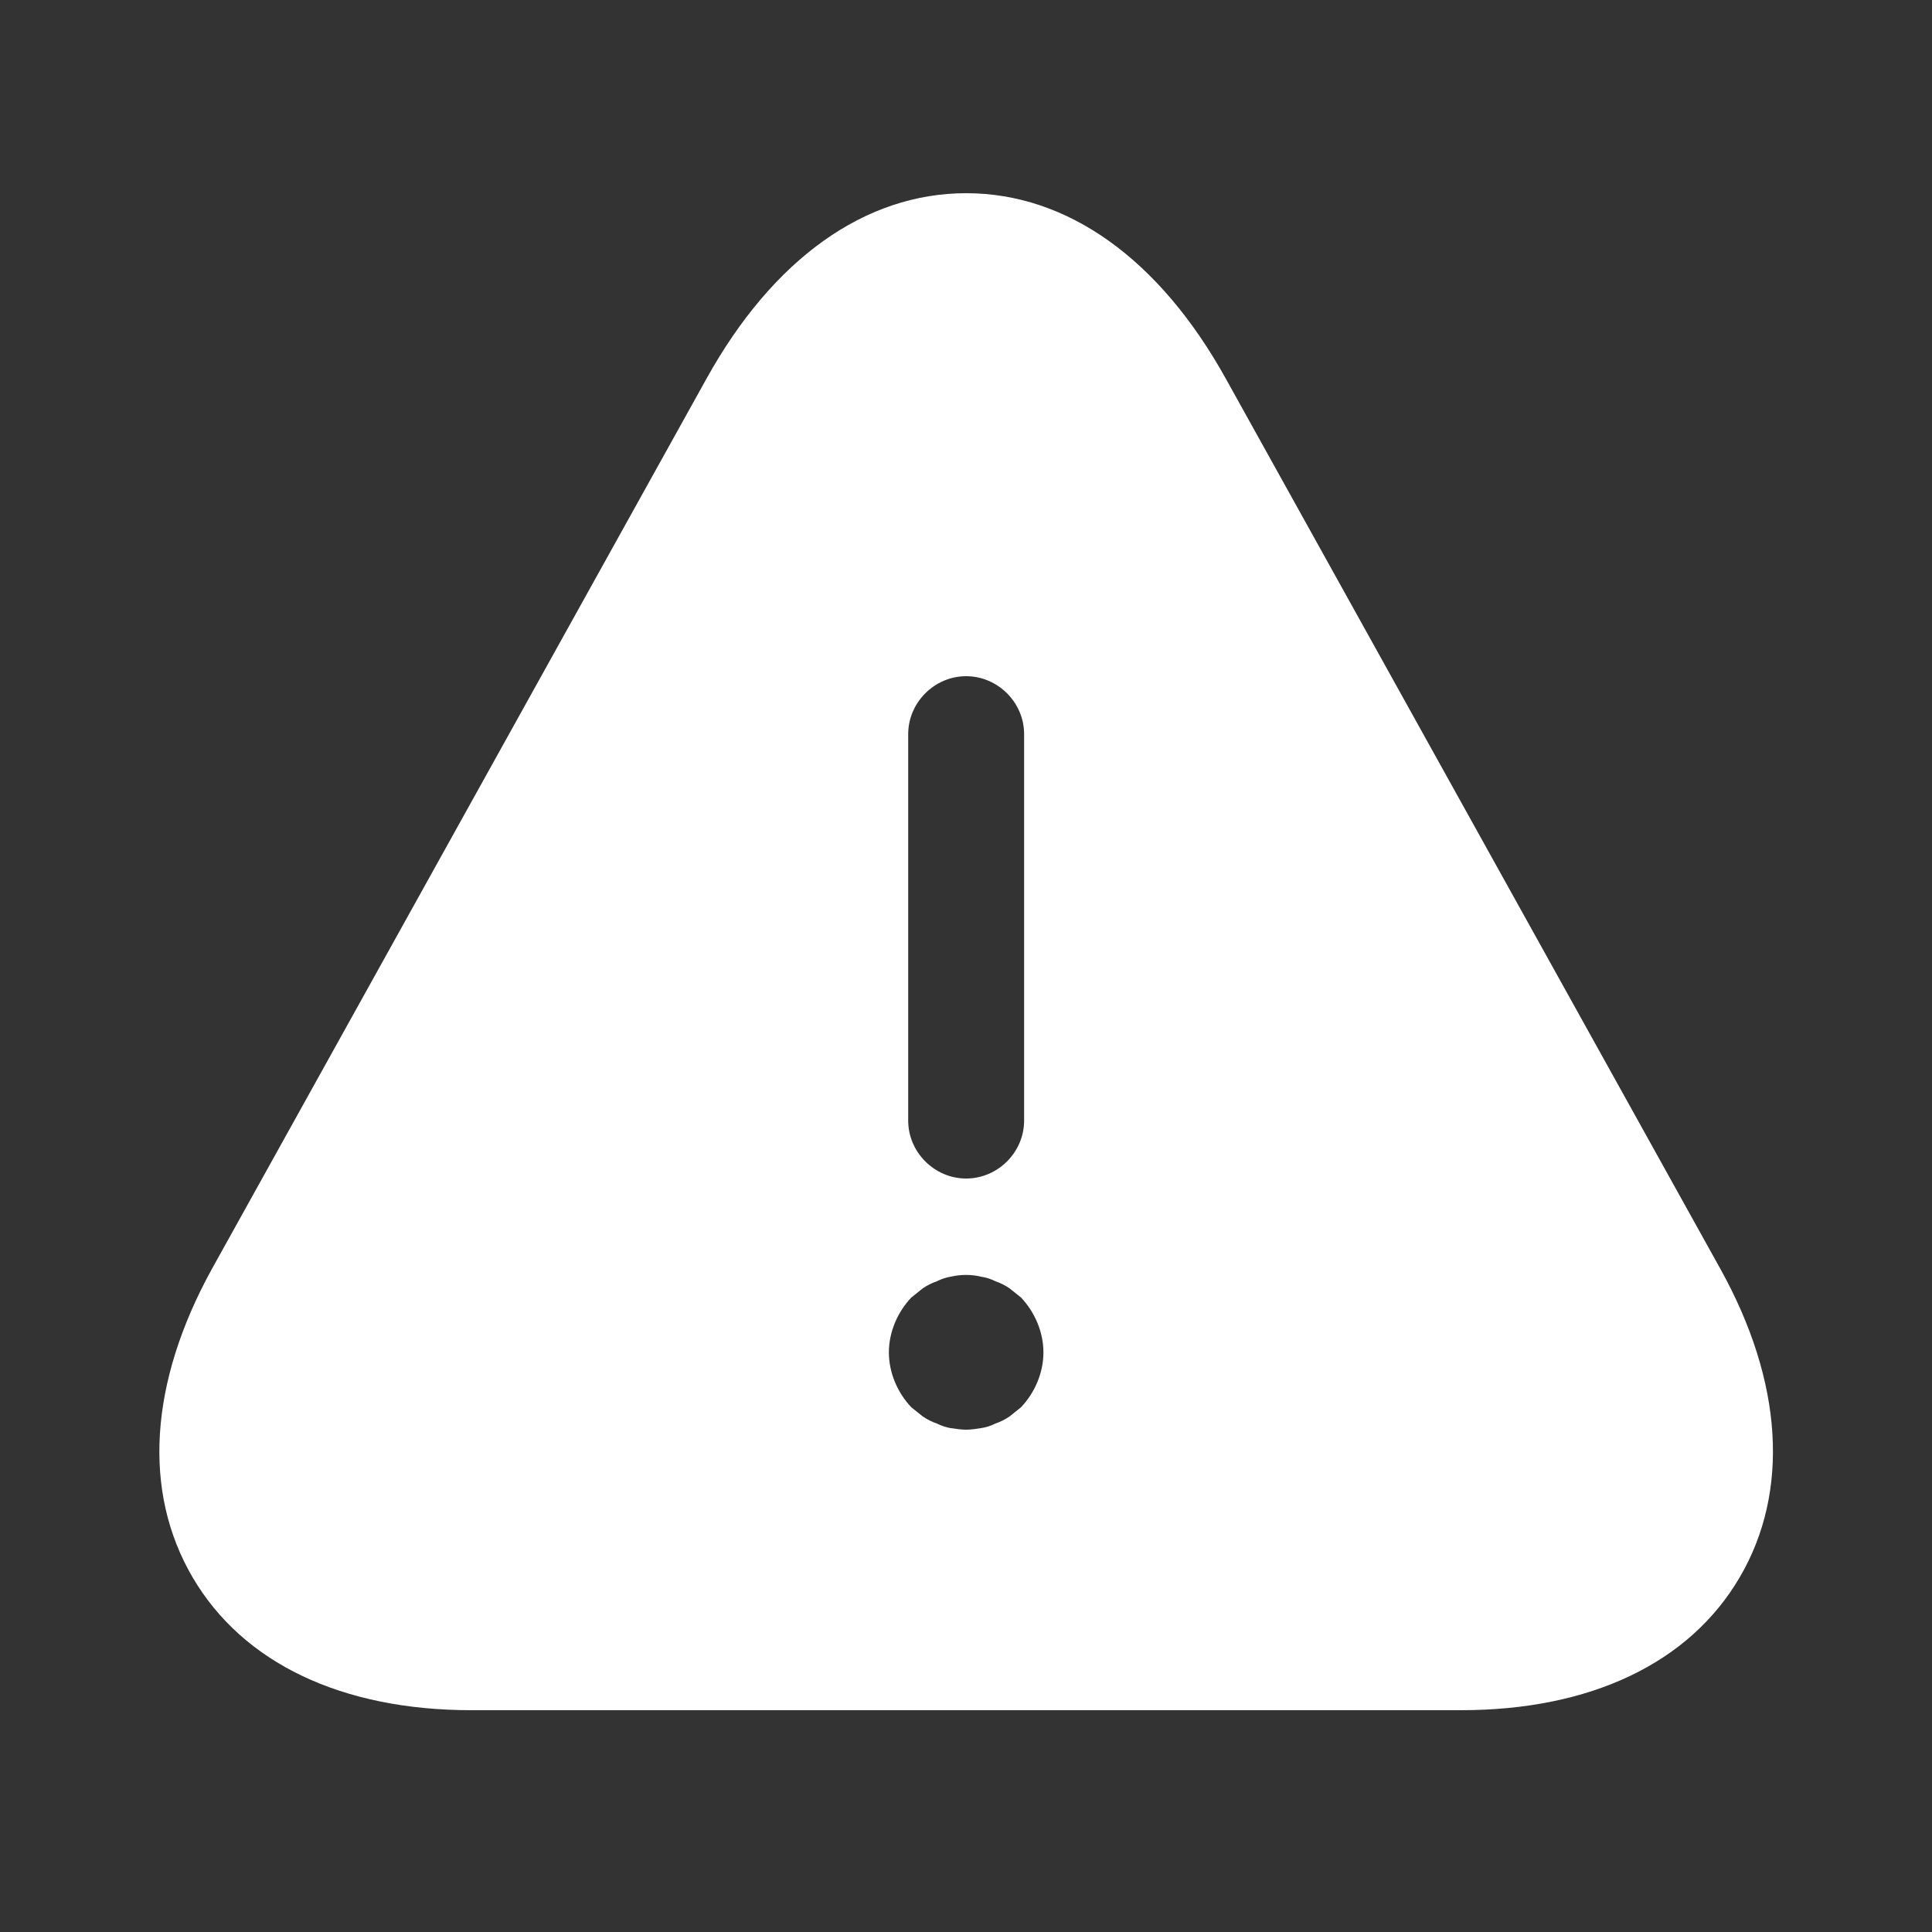 <?xml version="1.0" encoding="UTF-8"?> <svg xmlns="http://www.w3.org/2000/svg" width="25" height="25" viewBox="0 0 25 25" fill="none"><rect x="0" y="0" width="25" height="25" fill="#333333" stroke="none"/> <path d="M22.262 16.42L15.862 4.9C15.002 3.35 13.812 2.5 12.502 2.5C11.192 2.5 10.002 3.35 9.142 4.9L2.742 16.42C1.932 17.89 1.842 19.3 2.492 20.41C3.142 21.52 4.422 22.13 6.102 22.13H18.902C20.582 22.13 21.862 21.52 22.512 20.41C23.162 19.3 23.072 17.88 22.262 16.42ZM11.752 9.5C11.752 9.09 12.092 8.75 12.502 8.75C12.912 8.75 13.252 9.09 13.252 9.5V14.5C13.252 14.91 12.912 15.25 12.502 15.25C12.092 15.25 11.752 14.91 11.752 14.5V9.5ZM13.212 18.21C13.162 18.25 13.112 18.29 13.062 18.33C13.002 18.37 12.942 18.4 12.882 18.42C12.822 18.45 12.762 18.47 12.692 18.48C12.632 18.49 12.562 18.5 12.502 18.5C12.442 18.5 12.372 18.49 12.302 18.48C12.242 18.47 12.182 18.45 12.122 18.42C12.062 18.4 12.002 18.37 11.942 18.33C11.892 18.29 11.842 18.25 11.792 18.21C11.612 18.02 11.502 17.76 11.502 17.5C11.502 17.24 11.612 16.98 11.792 16.79C11.842 16.75 11.892 16.71 11.942 16.67C12.002 16.63 12.062 16.6 12.122 16.58C12.182 16.55 12.242 16.53 12.302 16.52C12.432 16.49 12.572 16.49 12.692 16.52C12.762 16.53 12.822 16.55 12.882 16.58C12.942 16.6 13.002 16.63 13.062 16.67C13.112 16.71 13.162 16.75 13.212 16.79C13.392 16.98 13.502 17.24 13.502 17.5C13.502 17.76 13.392 18.02 13.212 18.21Z" fill="white"></path> </svg> 
